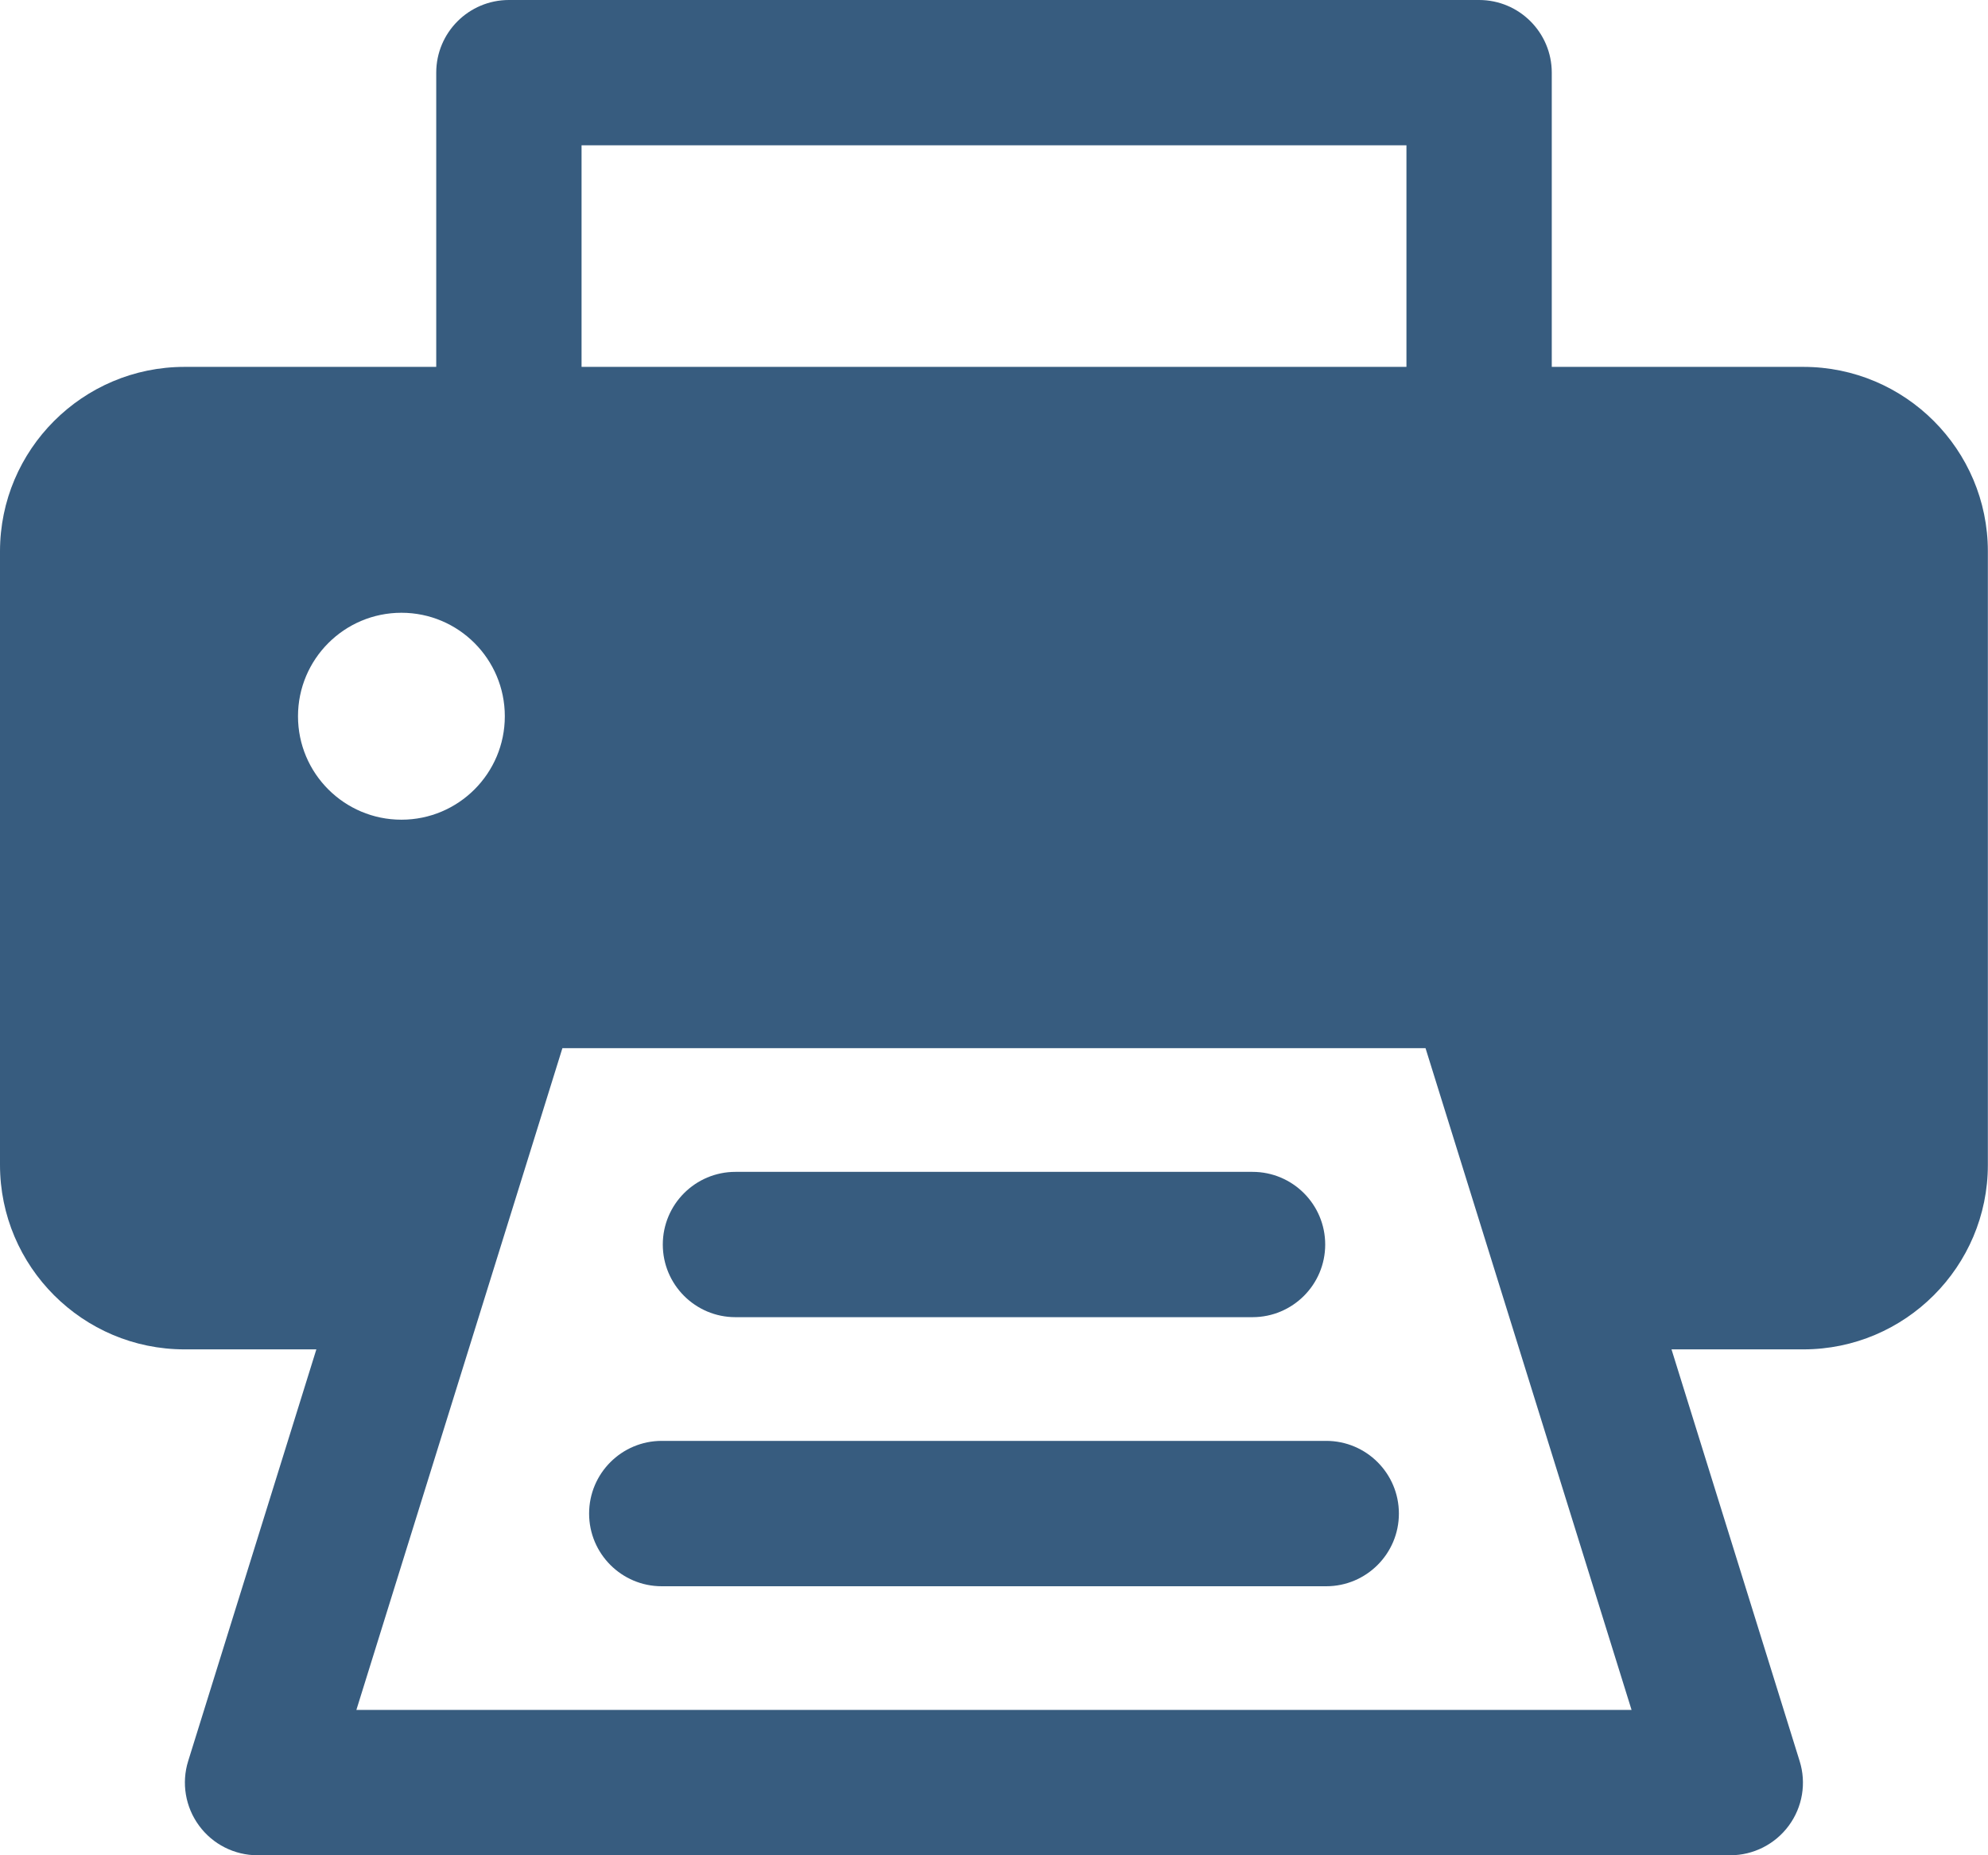 <svg width="30" height="28" viewBox="0 0 30 28" fill="none" xmlns="http://www.w3.org/2000/svg">
    <g clip-path="url(#clip0_9647_22444)">
        <path d="M27.215 5.537H23.417V1.097C23.417 0.491 22.926 0 22.32 0H7.68C7.074 0 6.583 0.491 6.583 1.097V5.537H2.784C1.249 5.537 0 6.786 0 8.321V17.581C0 19.116 1.249 20.365 2.784 20.365H4.774L2.84 26.577C2.736 26.909 2.797 27.272 3.004 27.553C3.211 27.835 3.539 28 3.887 28H26.111C26.459 28 26.787 27.834 26.994 27.553C27.201 27.272 27.262 26.91 27.157 26.577L25.224 20.365H27.214C28.749 20.365 29.998 19.116 29.998 17.581V8.321C29.998 6.786 28.749 5.537 27.214 5.537H27.215ZM8.776 2.193H21.224V5.537H8.776V2.193ZM6.058 9.248C6.92 9.248 7.618 9.948 7.618 10.81C7.618 11.672 6.919 12.371 6.058 12.371C5.196 12.371 4.497 11.672 4.497 10.81C4.497 9.948 5.196 9.248 6.058 9.248ZM5.378 25.806L8.487 15.819H21.512L24.621 25.806H5.378Z" fill="#375C7F"/>
        <path d="M11.098 19.879H18.901C19.507 19.879 19.998 19.388 19.998 18.783C19.998 18.177 19.507 17.686 18.901 17.686H11.098C10.493 17.686 10.002 18.177 10.002 18.783C10.002 19.388 10.493 19.879 11.098 19.879Z" fill="#375C7F"/>
        <path d="M20.013 21.746H9.986C9.381 21.746 8.89 22.237 8.89 22.843C8.89 23.449 9.381 23.94 9.986 23.94H20.013C20.619 23.94 21.11 23.449 21.11 22.843C21.11 22.237 20.619 21.746 20.013 21.746Z" fill="#375C7F"/>
    </g>
    <defs>
        <clipPath id="clip0_9647_22444">
            <rect width="30" height="28" fill="white"/>
        </clipPath>
    </defs>
</svg>
